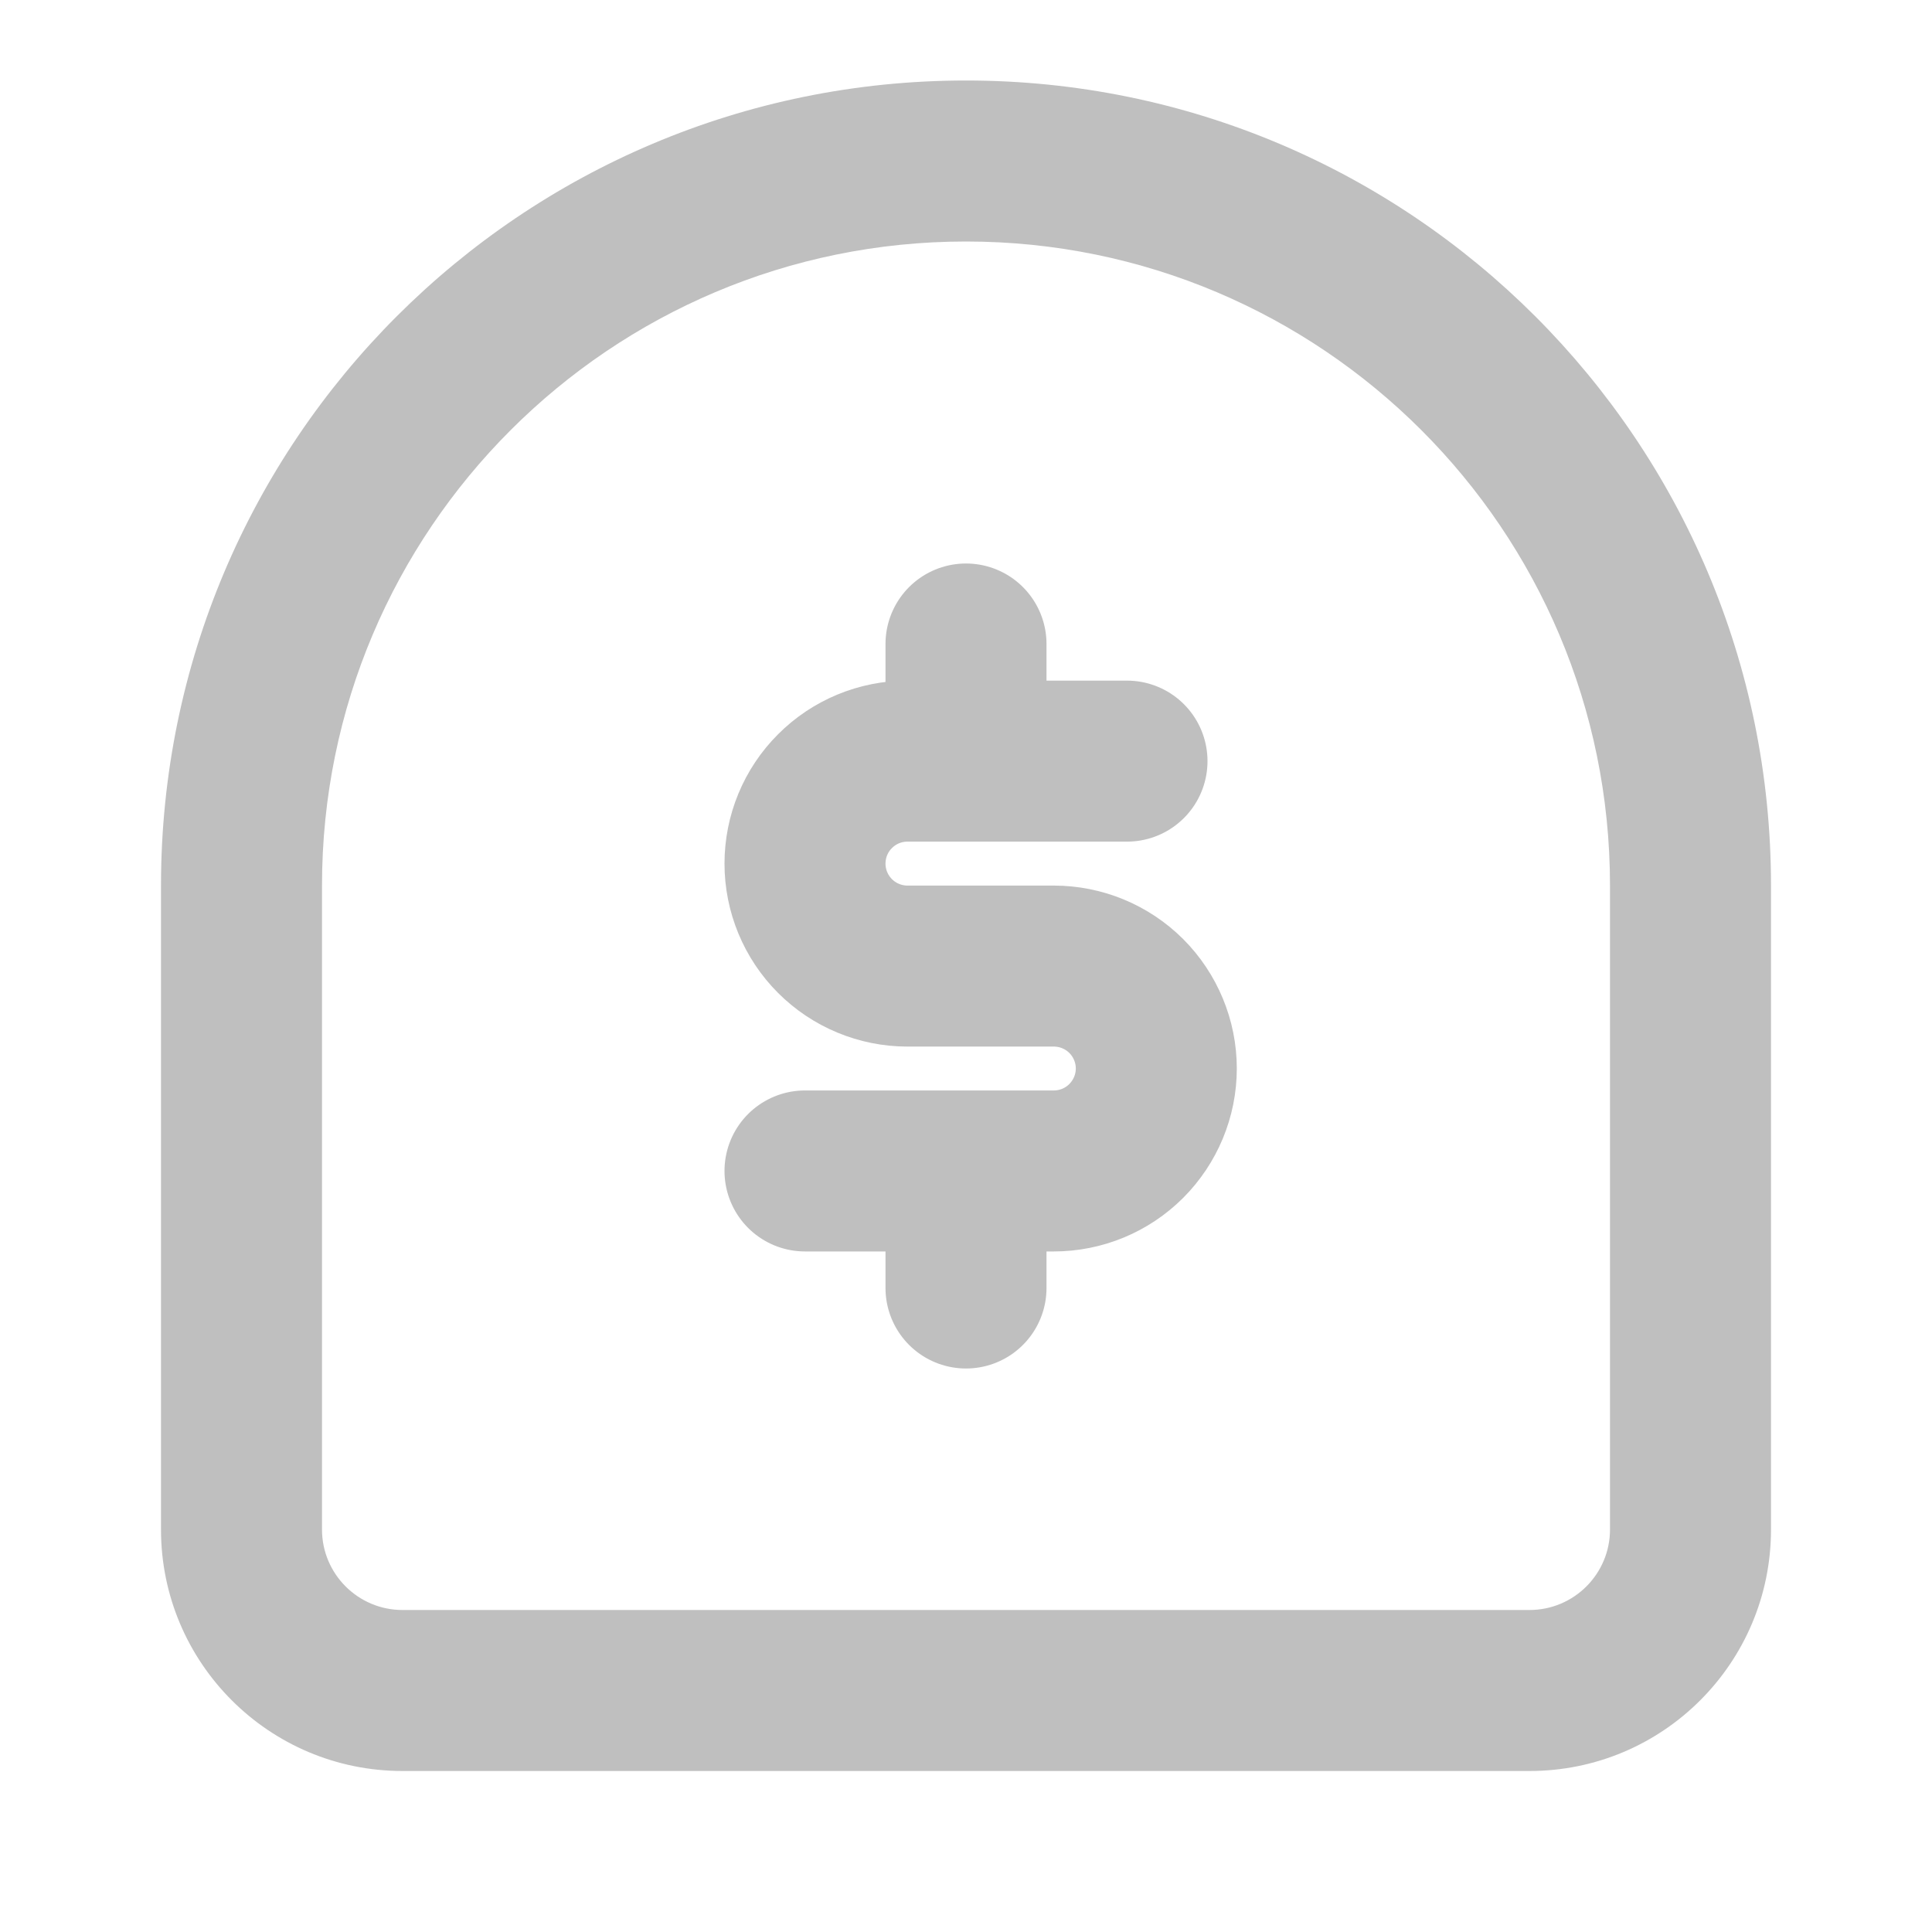 <svg width="24" height="24" viewBox="0 0 24 24" fill="none" xmlns="http://www.w3.org/2000/svg">
<path d="M20 11V19H22V11H20ZM19 20H5V22H19V20ZM4 19V11H2V19H4ZM5 20C4.448 20 4 19.552 4 19H2C2 20.657 3.343 22 5 22V20ZM20 19C20 19.552 19.552 20 19 20V22C20.657 22 22 20.657 22 19H20ZM12 3C16.418 3 20 6.582 20 11H22C22 5.477 17.523 1 12 1V3ZM12 1C6.477 1 2 5.477 2 11H4C4 6.582 7.582 3 12 3V1Z" fill="#BFBFBF"/>
<path d="M12 15L12 16" stroke="#BFBFBF" stroke-width="2" stroke-linecap="round" stroke-linejoin="round"/>
<path d="M12 8L12 9" stroke="#BFBFBF" stroke-width="2" stroke-linecap="round" stroke-linejoin="round"/>
<path d="M14 9.455H11.273C10.935 9.455 10.611 9.589 10.373 9.828C10.134 10.066 10 10.39 10 10.728C10 11.065 10.134 11.389 10.373 11.628C10.611 11.866 10.935 12.001 11.273 12.001H13.091C13.428 12.001 13.752 12.135 13.991 12.373C14.229 12.612 14.364 12.936 14.364 13.273C14.364 13.611 14.229 13.934 13.991 14.173C13.752 14.412 13.428 14.546 13.091 14.546H10" stroke="#BFBFBF" stroke-width="2" stroke-linecap="round" stroke-linejoin="round"/>
</svg>